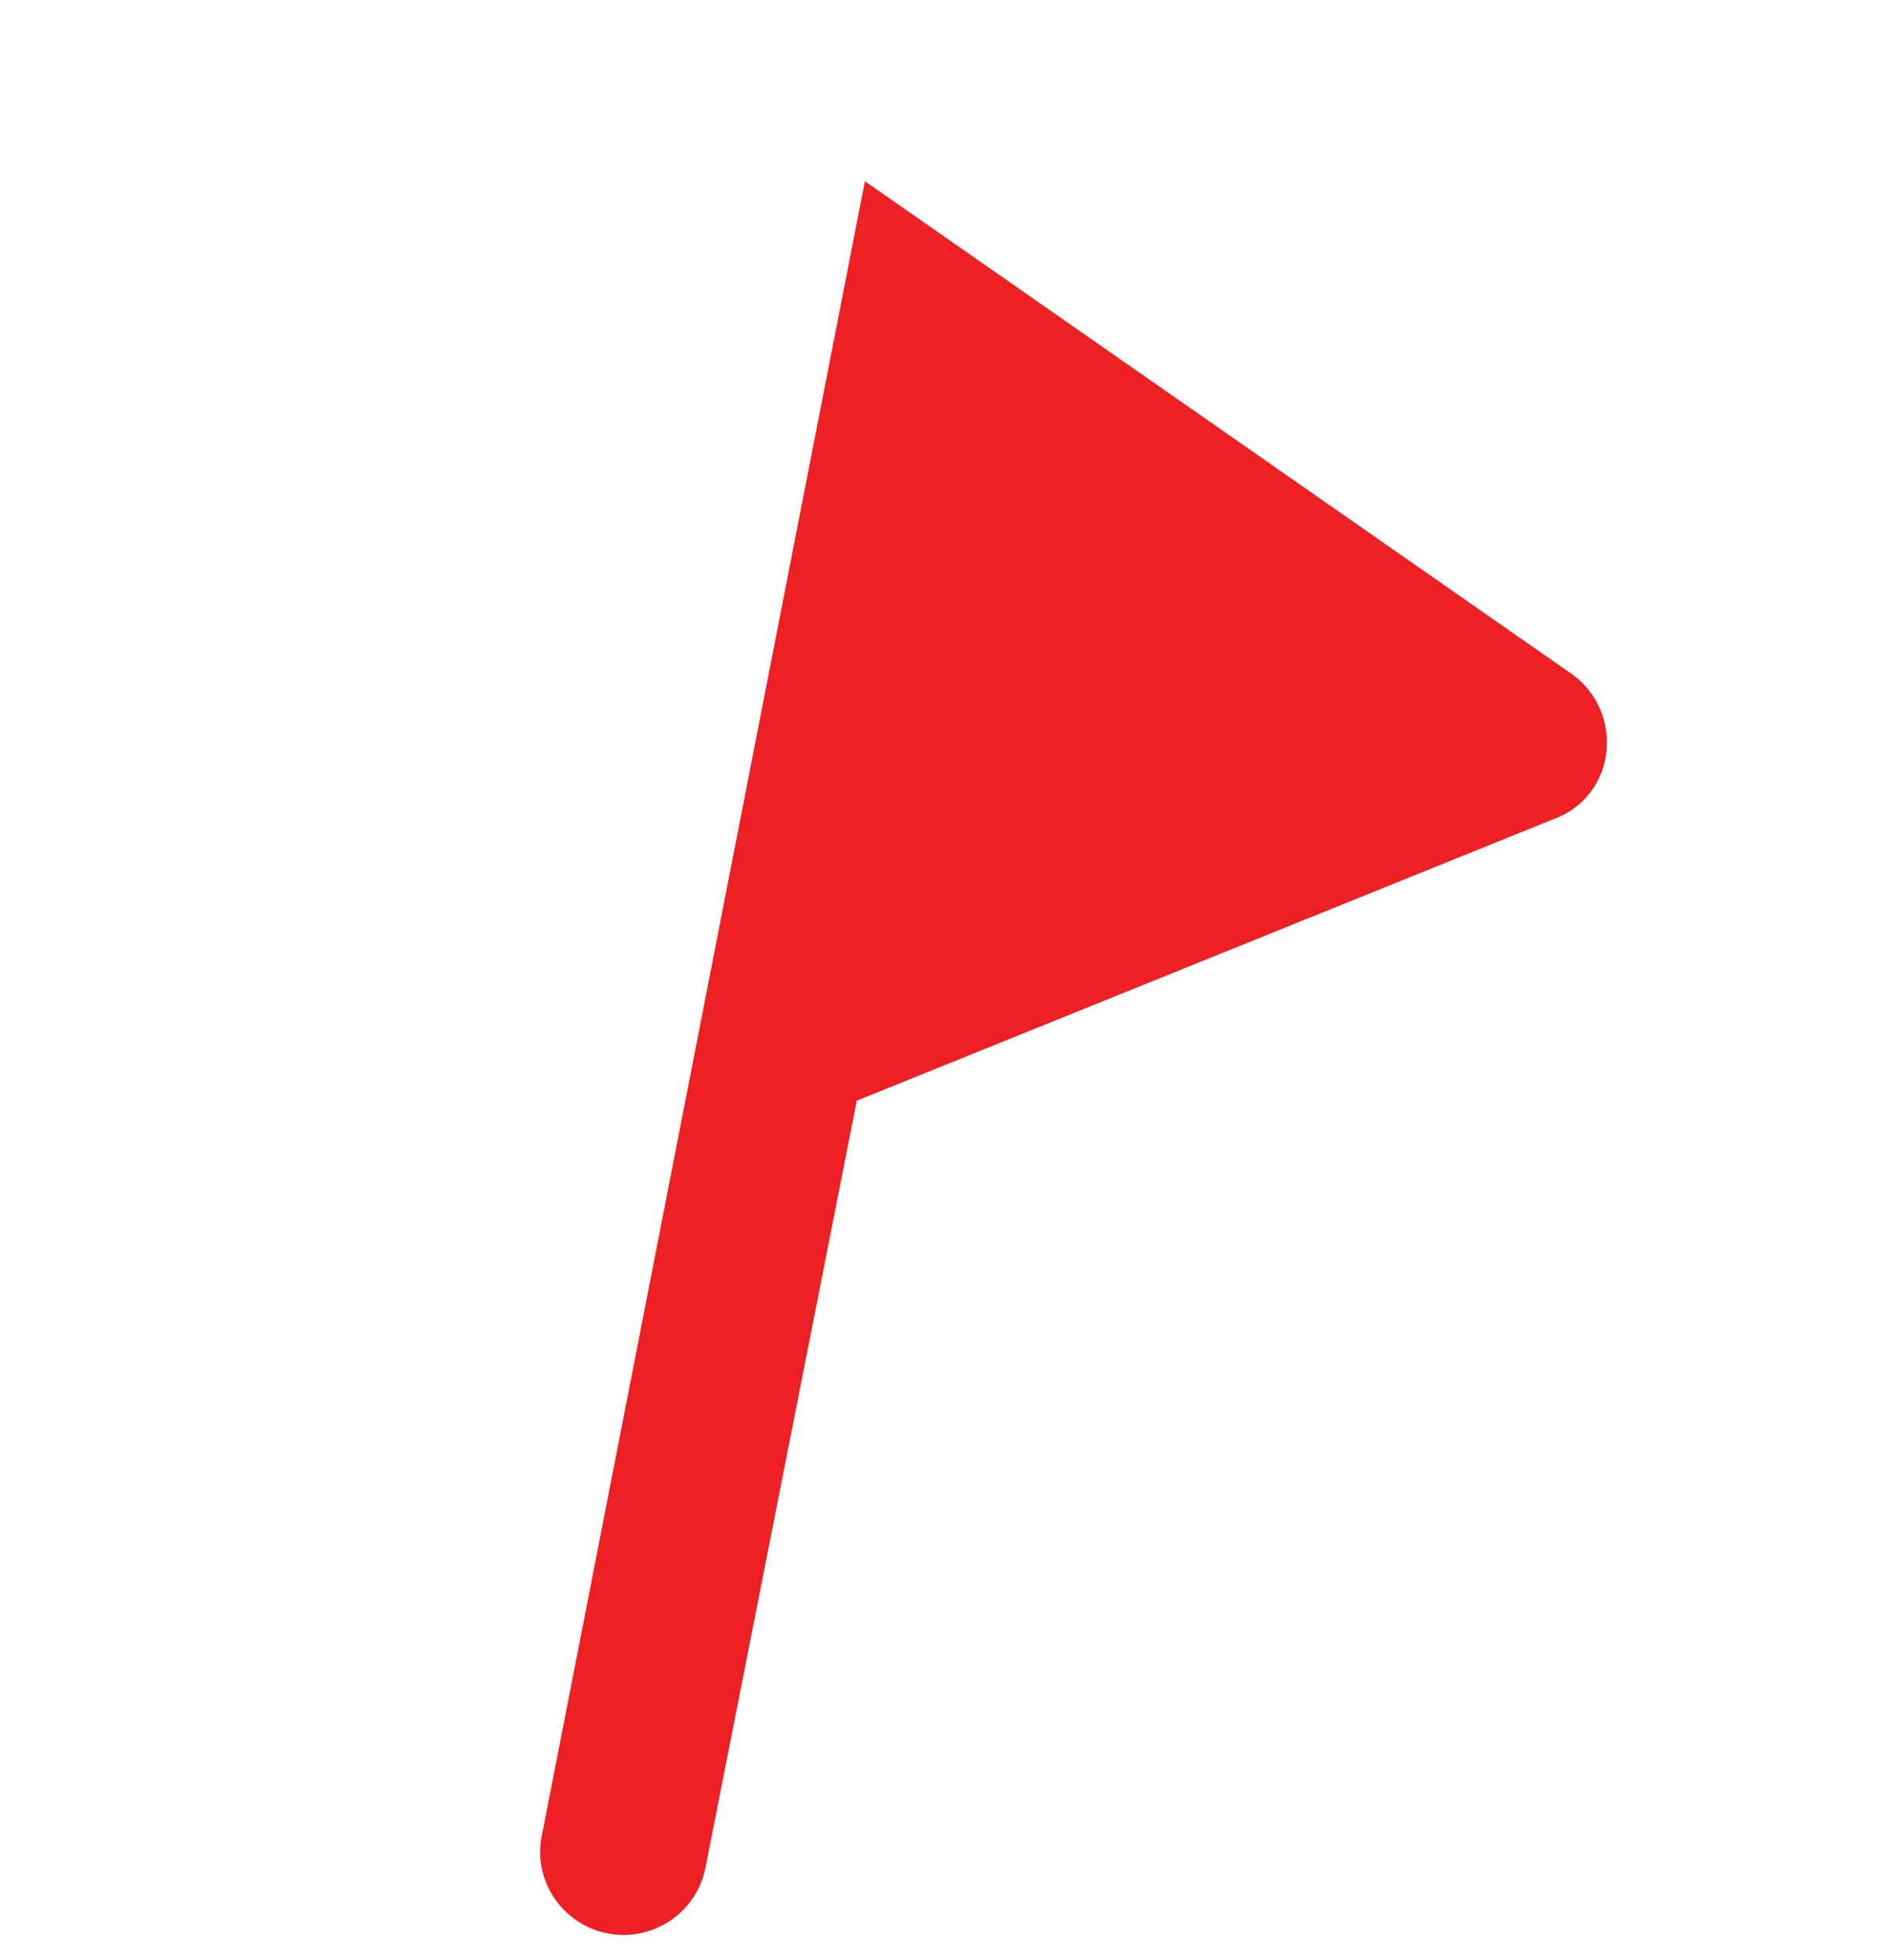 <svg xmlns="http://www.w3.org/2000/svg" width="24.025" height="24.9" viewBox="0 0 24.025 24.9">
  <path id="Path_1" data-name="Path 1" d="M34.755,23.155,28.782,14,17.439,31.433l-.354.544a1.034,1.034,0,0,0-.155.544,1.061,1.061,0,0,0,1.938.6l5.443-8.33h9.555a1.015,1.015,0,0,0,.936-.544A1.064,1.064,0,0,0,34.755,23.155Z" transform="translate(-20.942 0.104) rotate(-22)" fill="#ED2024"/>
</svg>
